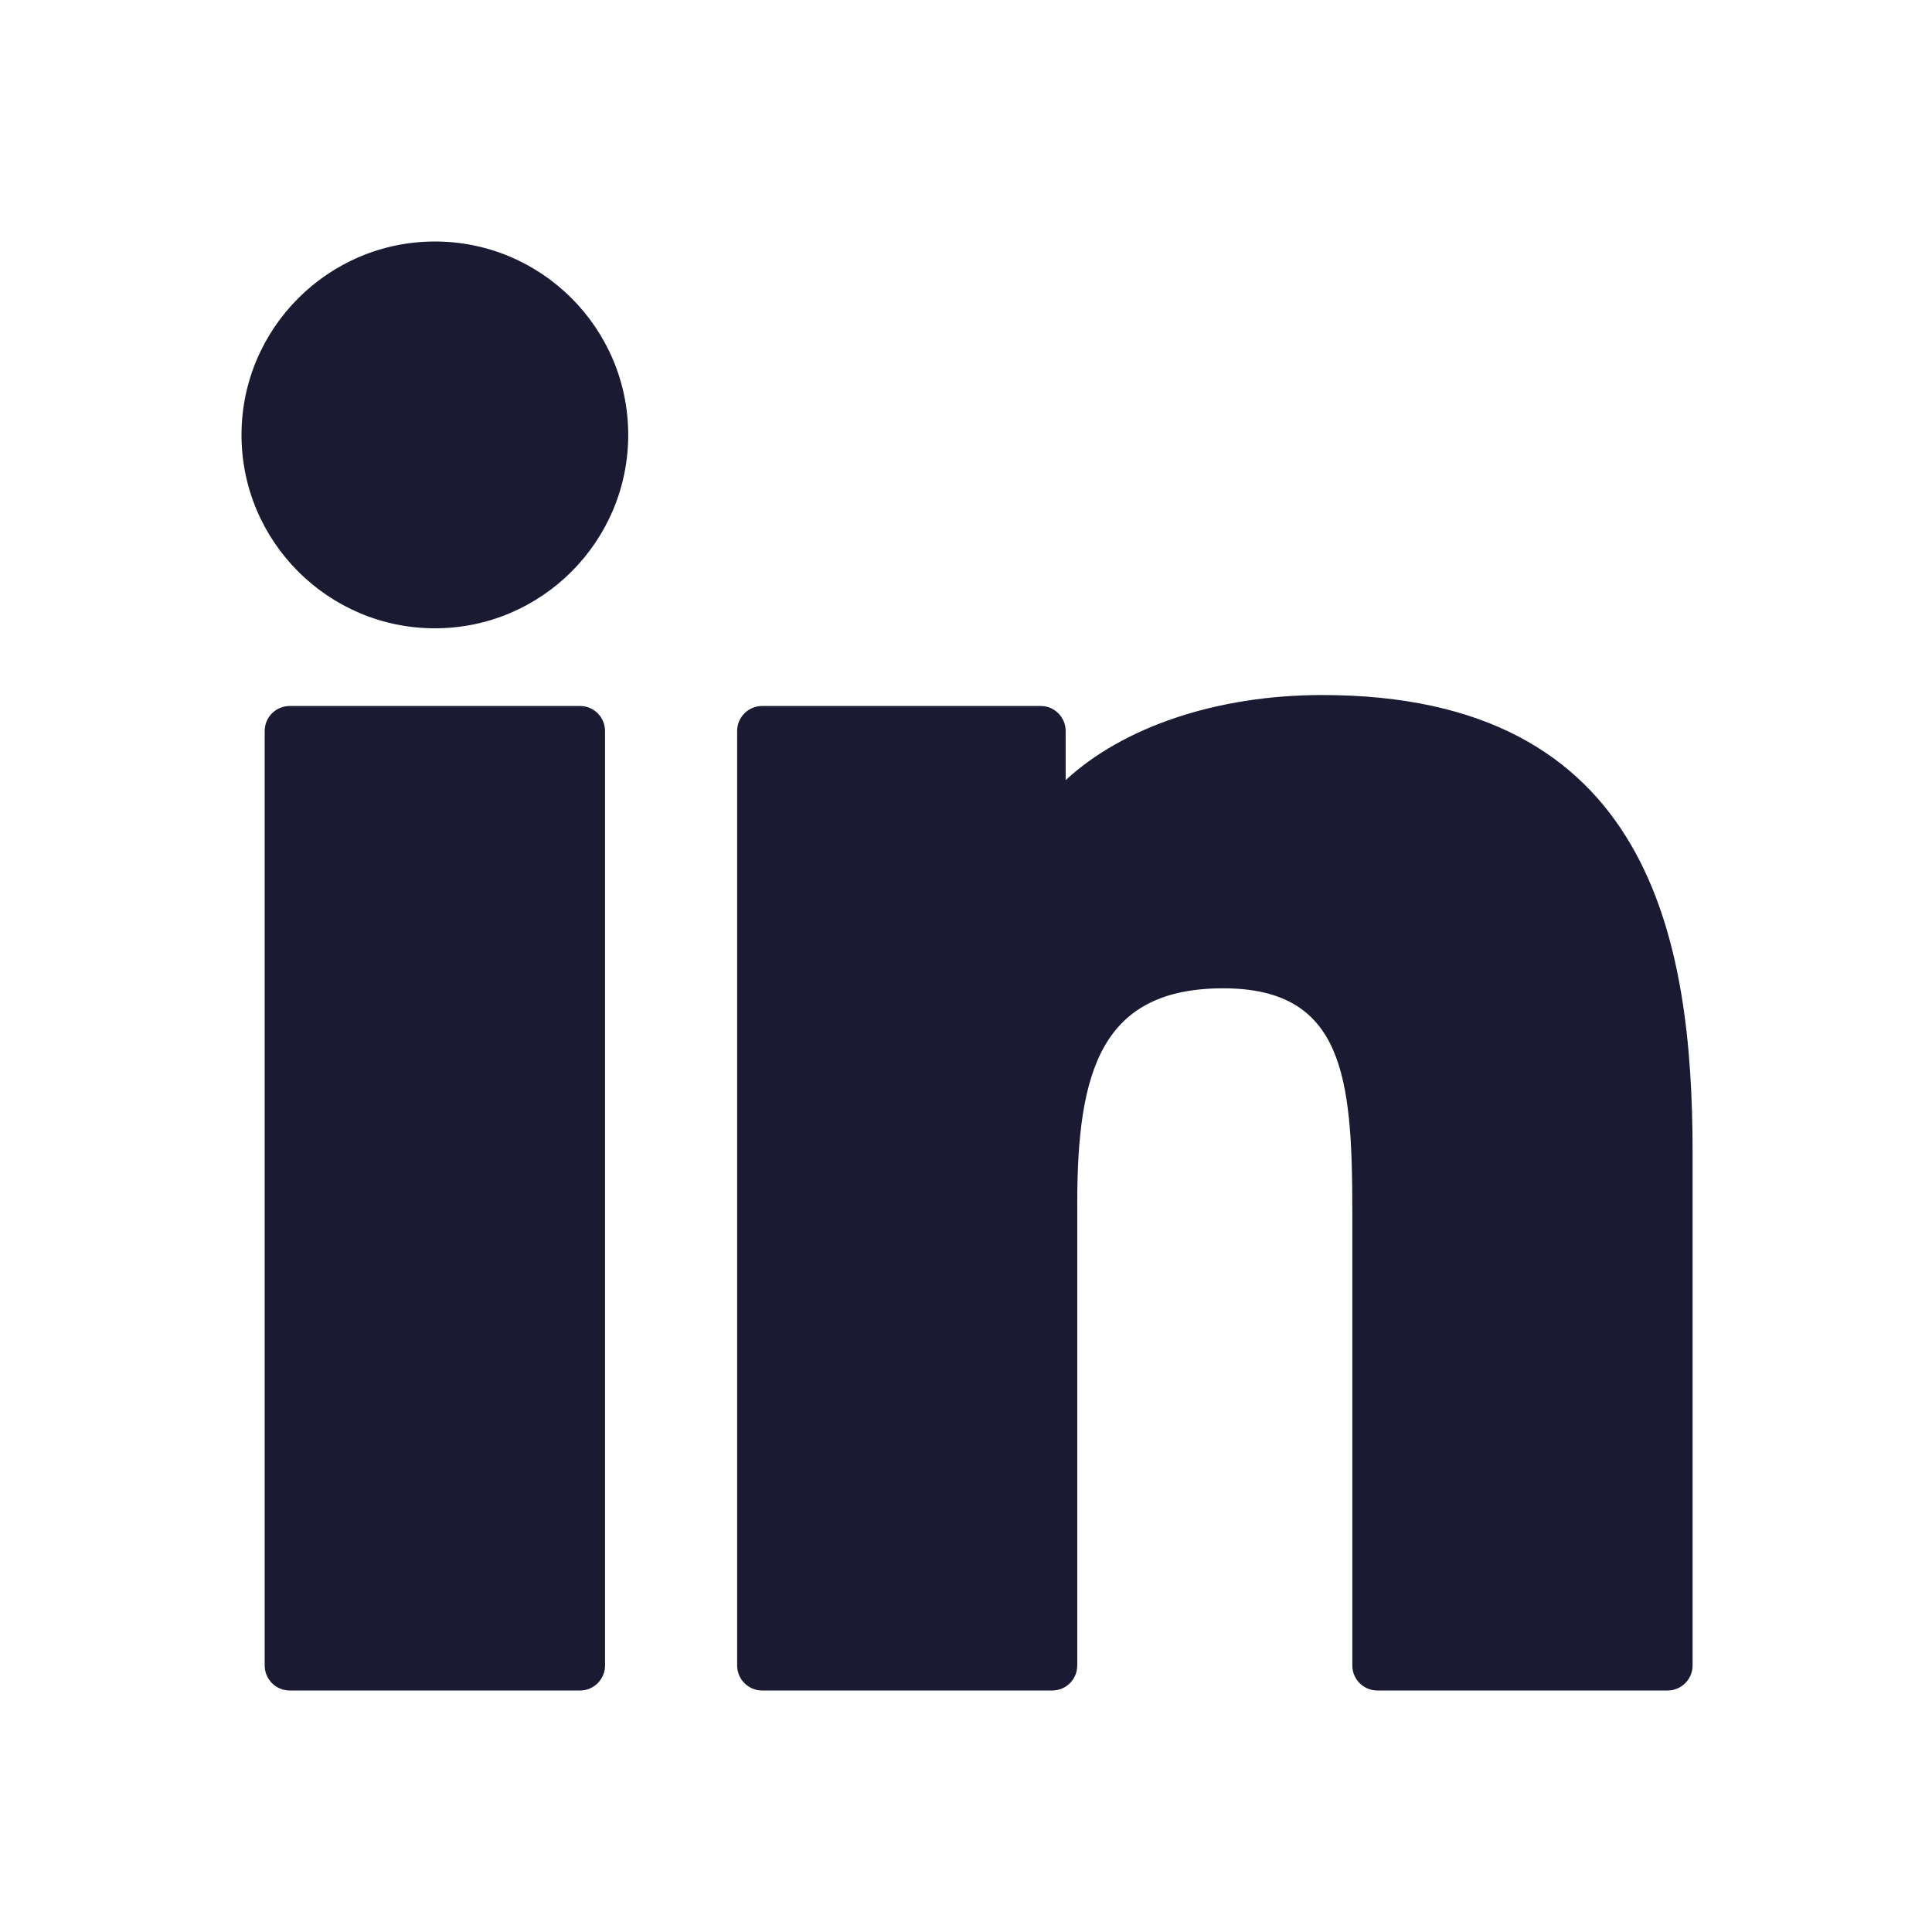 <svg width="24" height="24" viewBox="0 0 24 24" fill="none" xmlns="http://www.w3.org/2000/svg">
<g id="Linkedin">
<g id="Vector">
<path d="M5.403 3C4.079 3 3.001 4.078 3 5.402C3 6.727 4.078 7.805 5.403 7.805C6.727 7.805 7.804 6.727 7.804 5.402C7.804 4.078 6.727 3 5.403 3Z" fill="#1A1A32"/>
<path d="M7.205 8.77H3.599C3.427 8.77 3.288 8.909 3.288 9.081V20.689C3.288 20.861 3.427 21 3.599 21H7.205C7.377 21 7.516 20.861 7.516 20.689V9.081C7.516 8.909 7.377 8.77 7.205 8.77Z" fill="#1A1A32"/>
<path d="M16.426 8.634C15.106 8.634 13.946 9.036 13.238 9.691V9.081C13.238 8.909 13.099 8.77 12.928 8.77H9.468C9.296 8.77 9.157 8.909 9.157 9.081V20.689C9.157 20.861 9.296 21 9.468 21H13.071C13.243 21 13.382 20.861 13.382 20.689V14.946C13.382 13.298 13.685 12.277 15.197 12.277C16.688 12.279 16.799 13.374 16.799 15.045V20.689C16.799 20.861 16.938 21 17.11 21H20.715C20.886 21 21.026 20.861 21.026 20.689V14.322C21.026 11.673 20.503 8.634 16.426 8.634Z" fill="#1A1A32"/>
</g>
</g>
</svg>

